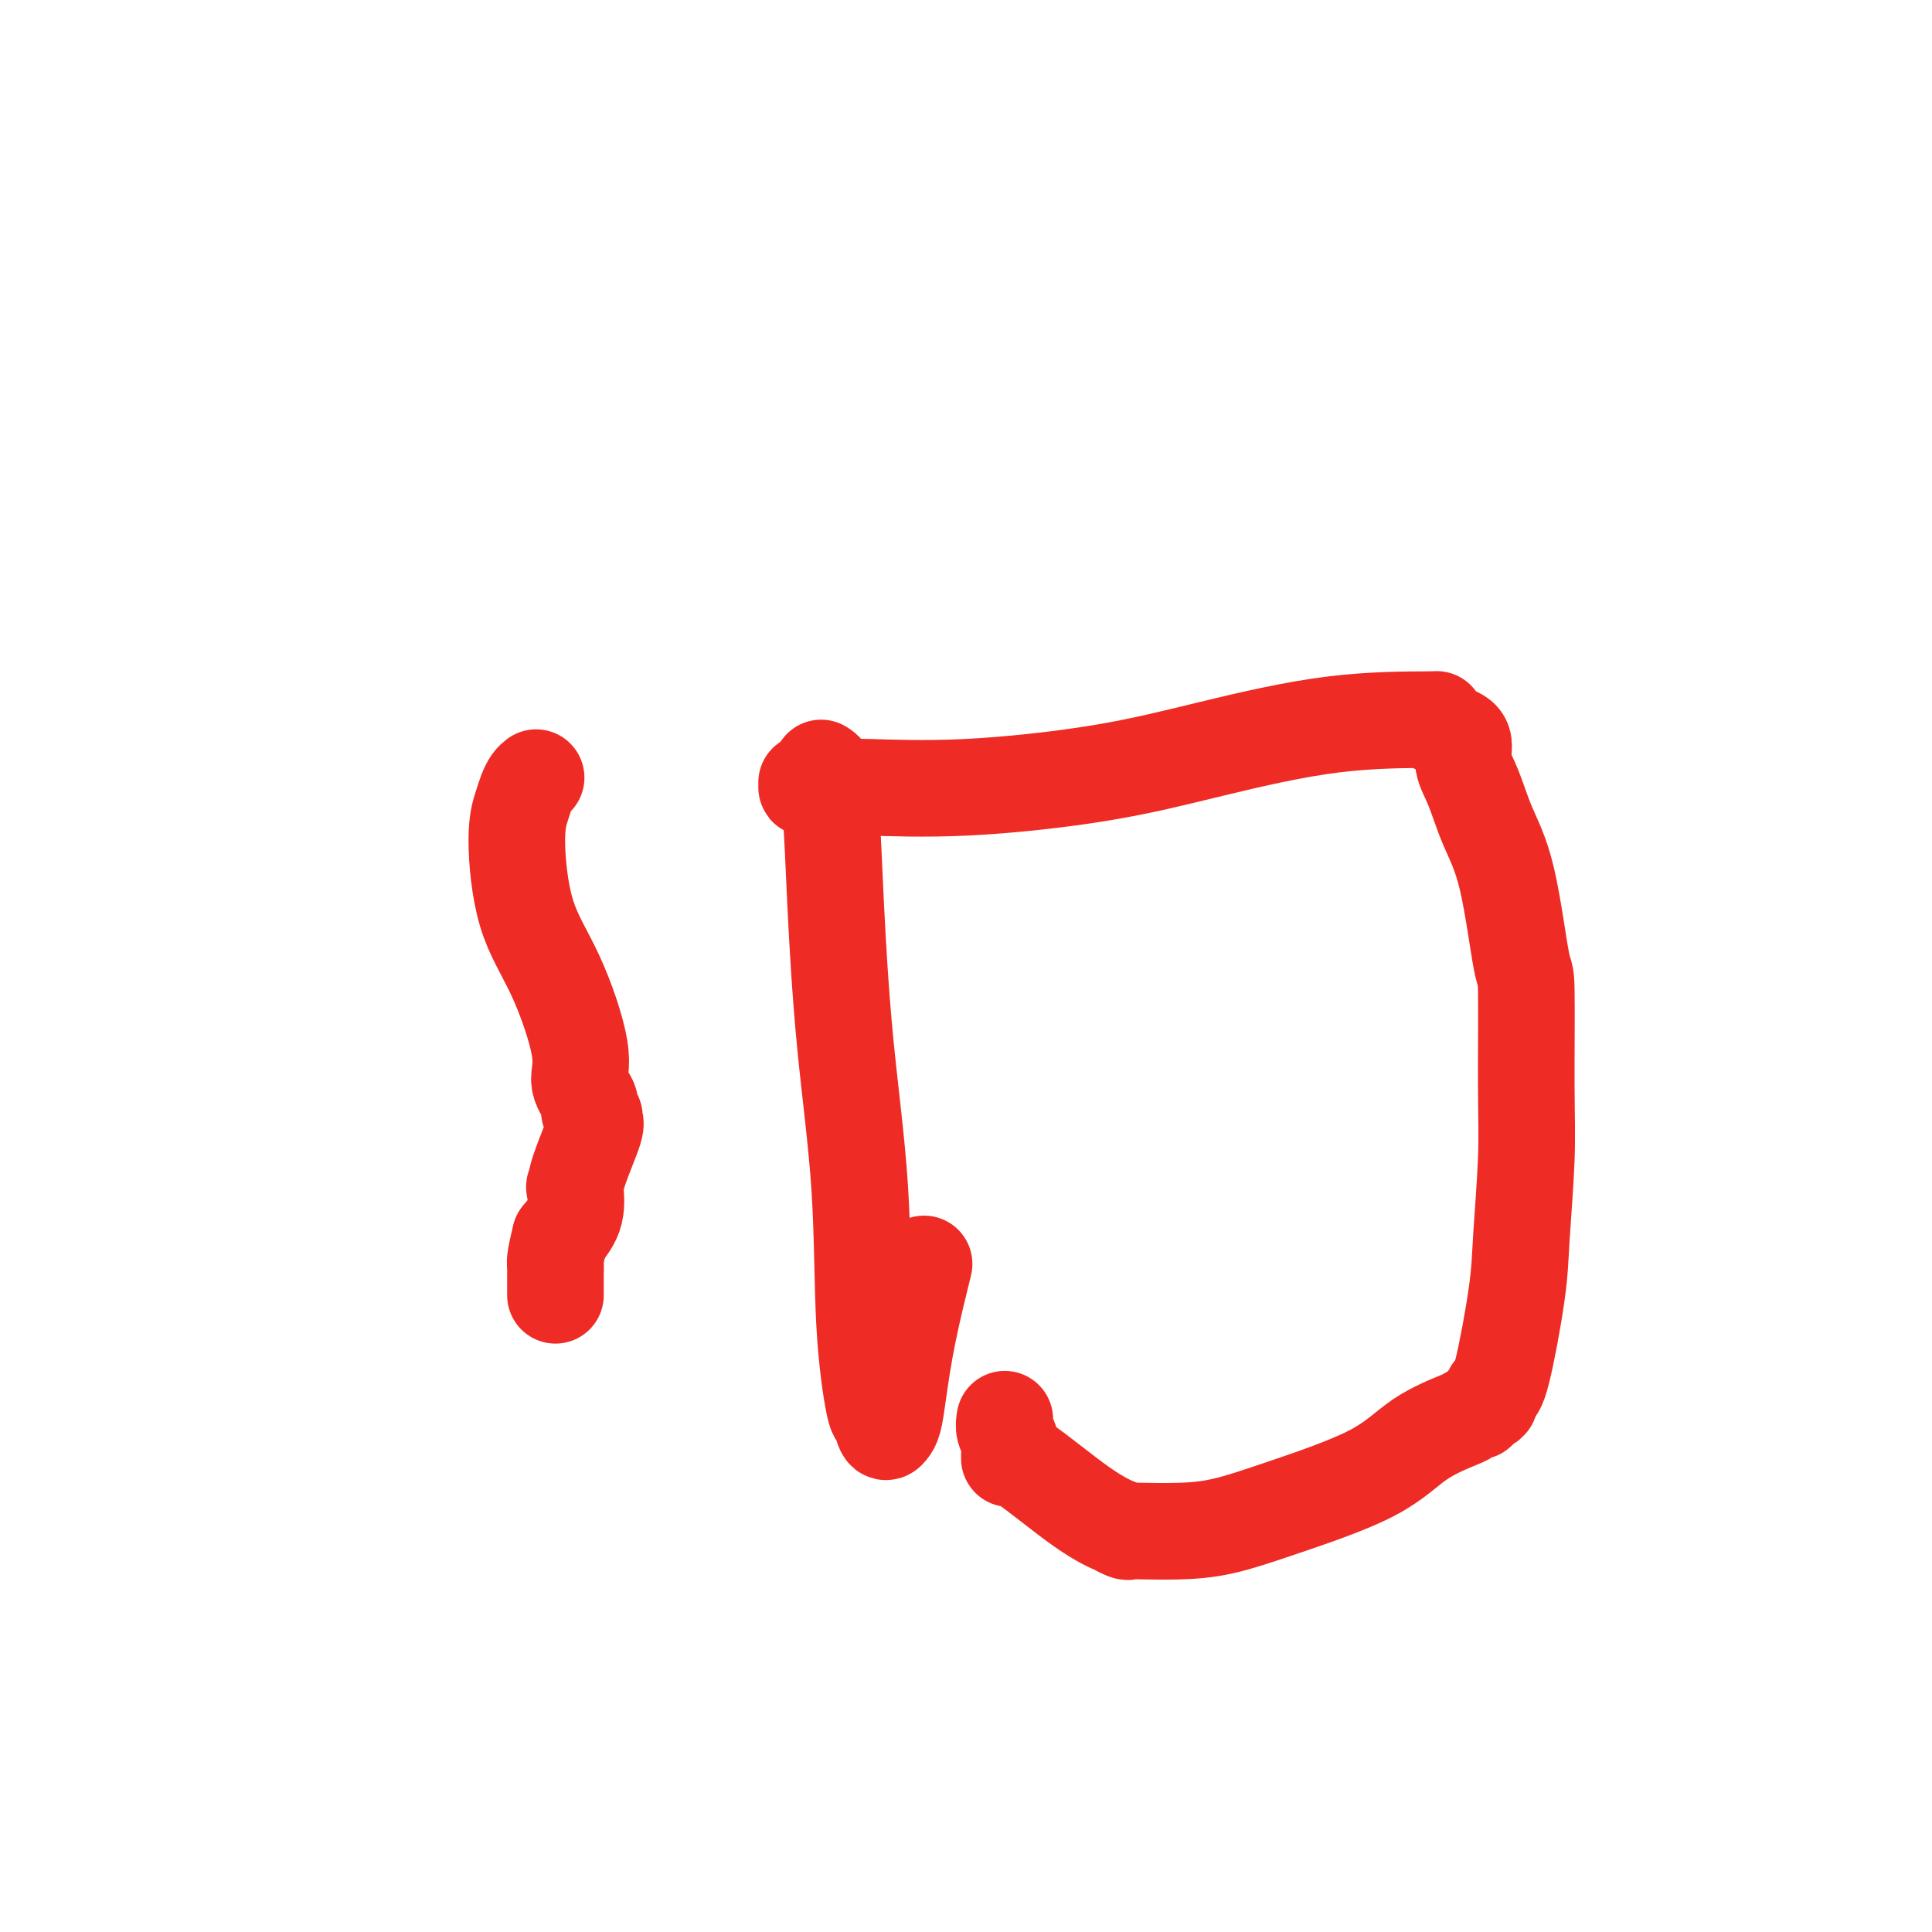 <svg viewBox='0 0 400 400' version='1.1' xmlns='http://www.w3.org/2000/svg' xmlns:xlink='http://www.w3.org/1999/xlink'><g fill='none' stroke='#EE2B24' stroke-width='20' stroke-linecap='round' stroke-linejoin='round'><path d='M111,161c-0.330,0.257 -0.660,0.515 -1,1c-0.340,0.485 -0.690,1.198 -1,2c-0.310,0.802 -0.579,1.694 -1,3c-0.421,1.306 -0.994,3.027 -1,7c-0.006,3.973 0.556,10.198 2,15c1.444,4.802 3.769,8.179 6,13c2.231,4.821 4.367,11.084 5,15c0.633,3.916 -0.238,5.484 0,7c0.238,1.516 1.583,2.981 2,4c0.417,1.019 -0.095,1.591 0,2c0.095,0.409 0.796,0.654 1,1c0.204,0.346 -0.090,0.793 0,1c0.090,0.207 0.562,0.175 0,2c-0.562,1.825 -2.159,5.505 -3,8c-0.841,2.495 -0.926,3.803 -1,4c-0.074,0.197 -0.135,-0.716 0,0c0.135,0.716 0.467,3.062 0,5c-0.467,1.938 -1.734,3.469 -3,5'/><path d='M116,256c-1.309,5.174 -1.083,5.610 -1,6c0.083,0.390 0.022,0.735 0,1c-0.022,0.265 -0.006,0.450 0,1c0.006,0.550 0.002,1.464 0,2c-0.002,0.536 -0.000,0.693 0,1c0.000,0.307 0.000,0.765 0,1c-0.000,0.235 -0.000,0.249 0,0c0.000,-0.249 0.000,-0.759 0,-2c-0.000,-1.241 -0.000,-3.212 0,-4c0.000,-0.788 0.000,-0.394 0,0'/><path d='M170,159c0.448,0.273 0.895,0.546 1,1c0.105,0.454 -0.133,1.088 0,2c0.133,0.912 0.636,2.100 1,6c0.364,3.900 0.588,10.511 1,19c0.412,8.489 1.014,18.856 2,29c0.986,10.144 2.358,20.064 3,30c0.642,9.936 0.553,19.889 1,28c0.447,8.111 1.429,14.380 2,17c0.571,2.620 0.730,1.592 1,2c0.270,0.408 0.651,2.253 1,3c0.349,0.747 0.665,0.398 1,0c0.335,-0.398 0.689,-0.844 1,-2c0.311,-1.156 0.578,-3.021 1,-6c0.422,-2.979 0.998,-7.071 2,-12c1.002,-4.929 2.429,-10.694 3,-13c0.571,-2.306 0.285,-1.153 0,0'/><path d='M167,162c0.012,0.424 0.023,0.848 0,1c-0.023,0.152 -0.081,0.033 1,0c1.081,-0.033 3.300,0.019 5,0c1.700,-0.019 2.880,-0.110 7,0c4.120,0.110 11.179,0.422 20,0c8.821,-0.422 19.404,-1.578 28,-3c8.596,-1.422 15.204,-3.111 23,-5c7.796,-1.889 16.782,-3.978 25,-5c8.218,-1.022 15.670,-0.977 19,-1c3.330,-0.023 2.537,-0.114 2,0c-0.537,0.114 -0.818,0.432 0,1c0.818,0.568 2.735,1.388 4,2c1.265,0.612 1.878,1.018 2,2c0.122,0.982 -0.248,2.539 0,4c0.248,1.461 1.114,2.827 2,5c0.886,2.173 1.792,5.154 3,8c1.208,2.846 2.717,5.557 4,11c1.283,5.443 2.340,13.619 3,17c0.660,3.381 0.922,1.968 1,6c0.078,4.032 -0.027,13.507 0,20c0.027,6.493 0.187,10.002 0,15c-0.187,4.998 -0.720,11.484 -1,16c-0.280,4.516 -0.306,7.062 -1,12c-0.694,4.938 -2.055,12.268 -3,16c-0.945,3.732 -1.472,3.866 -2,4'/><path d='M309,288c-0.870,3.422 -0.546,1.976 -1,2c-0.454,0.024 -1.687,1.519 -2,2c-0.313,0.481 0.293,-0.051 0,0c-0.293,0.051 -1.487,0.684 -2,1c-0.513,0.316 -0.346,0.316 -2,1c-1.654,0.684 -5.129,2.054 -8,4c-2.871,1.946 -5.139,4.469 -10,7c-4.861,2.531 -12.315,5.070 -18,7c-5.685,1.930 -9.602,3.250 -13,4c-3.398,0.750 -6.278,0.929 -9,1c-2.722,0.071 -5.286,0.035 -7,0c-1.714,-0.035 -2.580,-0.068 -3,0c-0.420,0.068 -0.396,0.238 -1,0c-0.604,-0.238 -1.836,-0.882 -2,-1c-0.164,-0.118 0.741,0.291 0,0c-0.741,-0.291 -3.127,-1.282 -7,-4c-3.873,-2.718 -9.234,-7.162 -12,-9c-2.766,-1.838 -2.936,-1.069 -3,-1c-0.064,0.069 -0.021,-0.561 0,-1c0.021,-0.439 0.020,-0.685 0,-1c-0.020,-0.315 -0.058,-0.698 0,-1c0.058,-0.302 0.211,-0.524 0,-1c-0.211,-0.476 -0.788,-1.205 -1,-2c-0.212,-0.795 -0.061,-1.656 0,-2c0.061,-0.344 0.030,-0.172 0,0'/></g>
</svg>